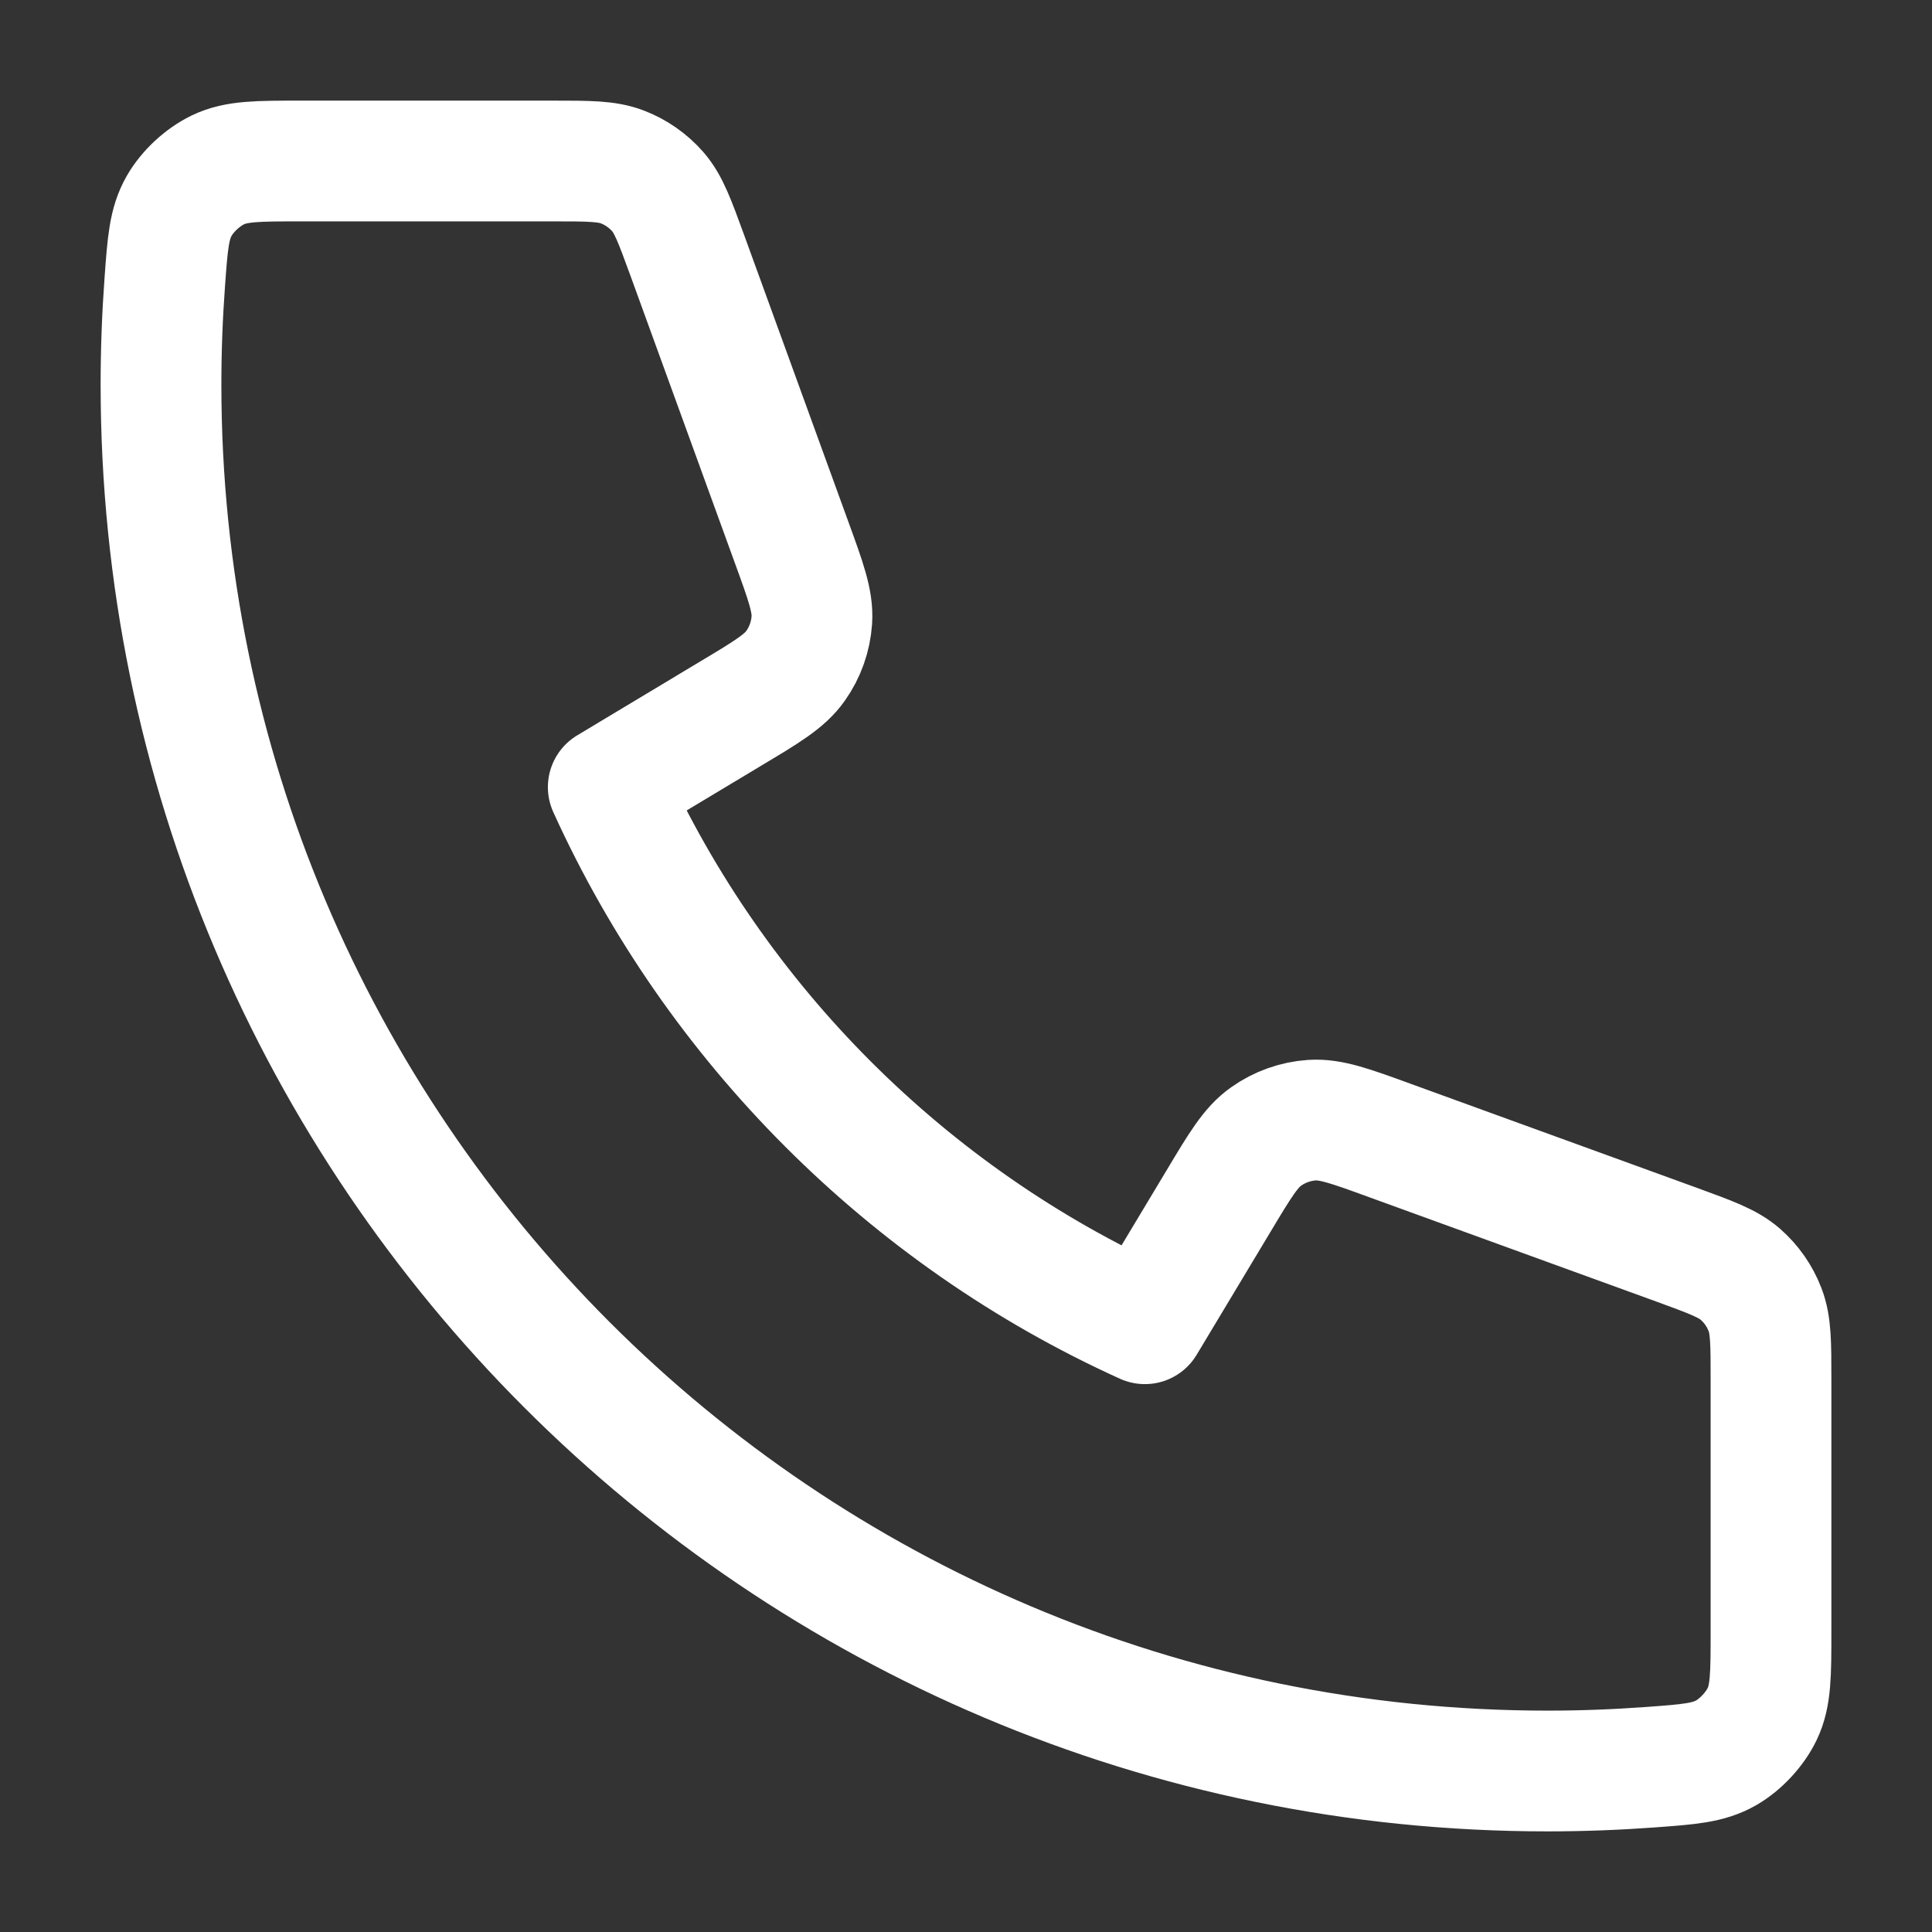 <svg width="24" height="24" viewBox="0 0 24 24" fill="none" xmlns="http://www.w3.org/2000/svg">
<rect x="0" y="0" width="24" height="24" fill="#333333" stroke="none"/>
<g id="Frame 42">
<path id="Vector" d="M2 4.778C2 14.289 9.711 22 19.222 22C19.651 22 20.077 21.984 20.498 21.953C20.982 21.918 21.223 21.9 21.443 21.774C21.625 21.669 21.798 21.483 21.89 21.293C22 21.065 22 20.798 22 20.264V17.134C22 16.685 22 16.461 21.926 16.269C21.861 16.099 21.755 15.948 21.618 15.828C21.462 15.693 21.251 15.617 20.83 15.463L17.267 14.168C16.776 13.989 16.531 13.9 16.298 13.915C16.093 13.929 15.896 13.999 15.728 14.118C15.537 14.252 15.403 14.476 15.135 14.924L14.222 16.444C11.278 15.111 8.891 12.721 7.556 9.778L9.076 8.865C9.524 8.597 9.748 8.463 9.882 8.272C10.001 8.105 10.071 7.907 10.085 7.702C10.1 7.469 10.011 7.224 9.832 6.733L8.537 3.17C8.383 2.749 8.307 2.538 8.172 2.382C8.052 2.245 7.901 2.139 7.731 2.074C7.539 2 7.315 2 6.866 2H3.736C3.202 2 2.935 2 2.707 2.11C2.517 2.202 2.331 2.374 2.226 2.557C2.1 2.777 2.082 3.018 2.047 3.502C2.016 3.923 2 4.349 2 4.778Z" stroke="white" stroke-width="1.5" stroke-linecap="round" stroke-linejoin="round"/>
</g>
</svg>
